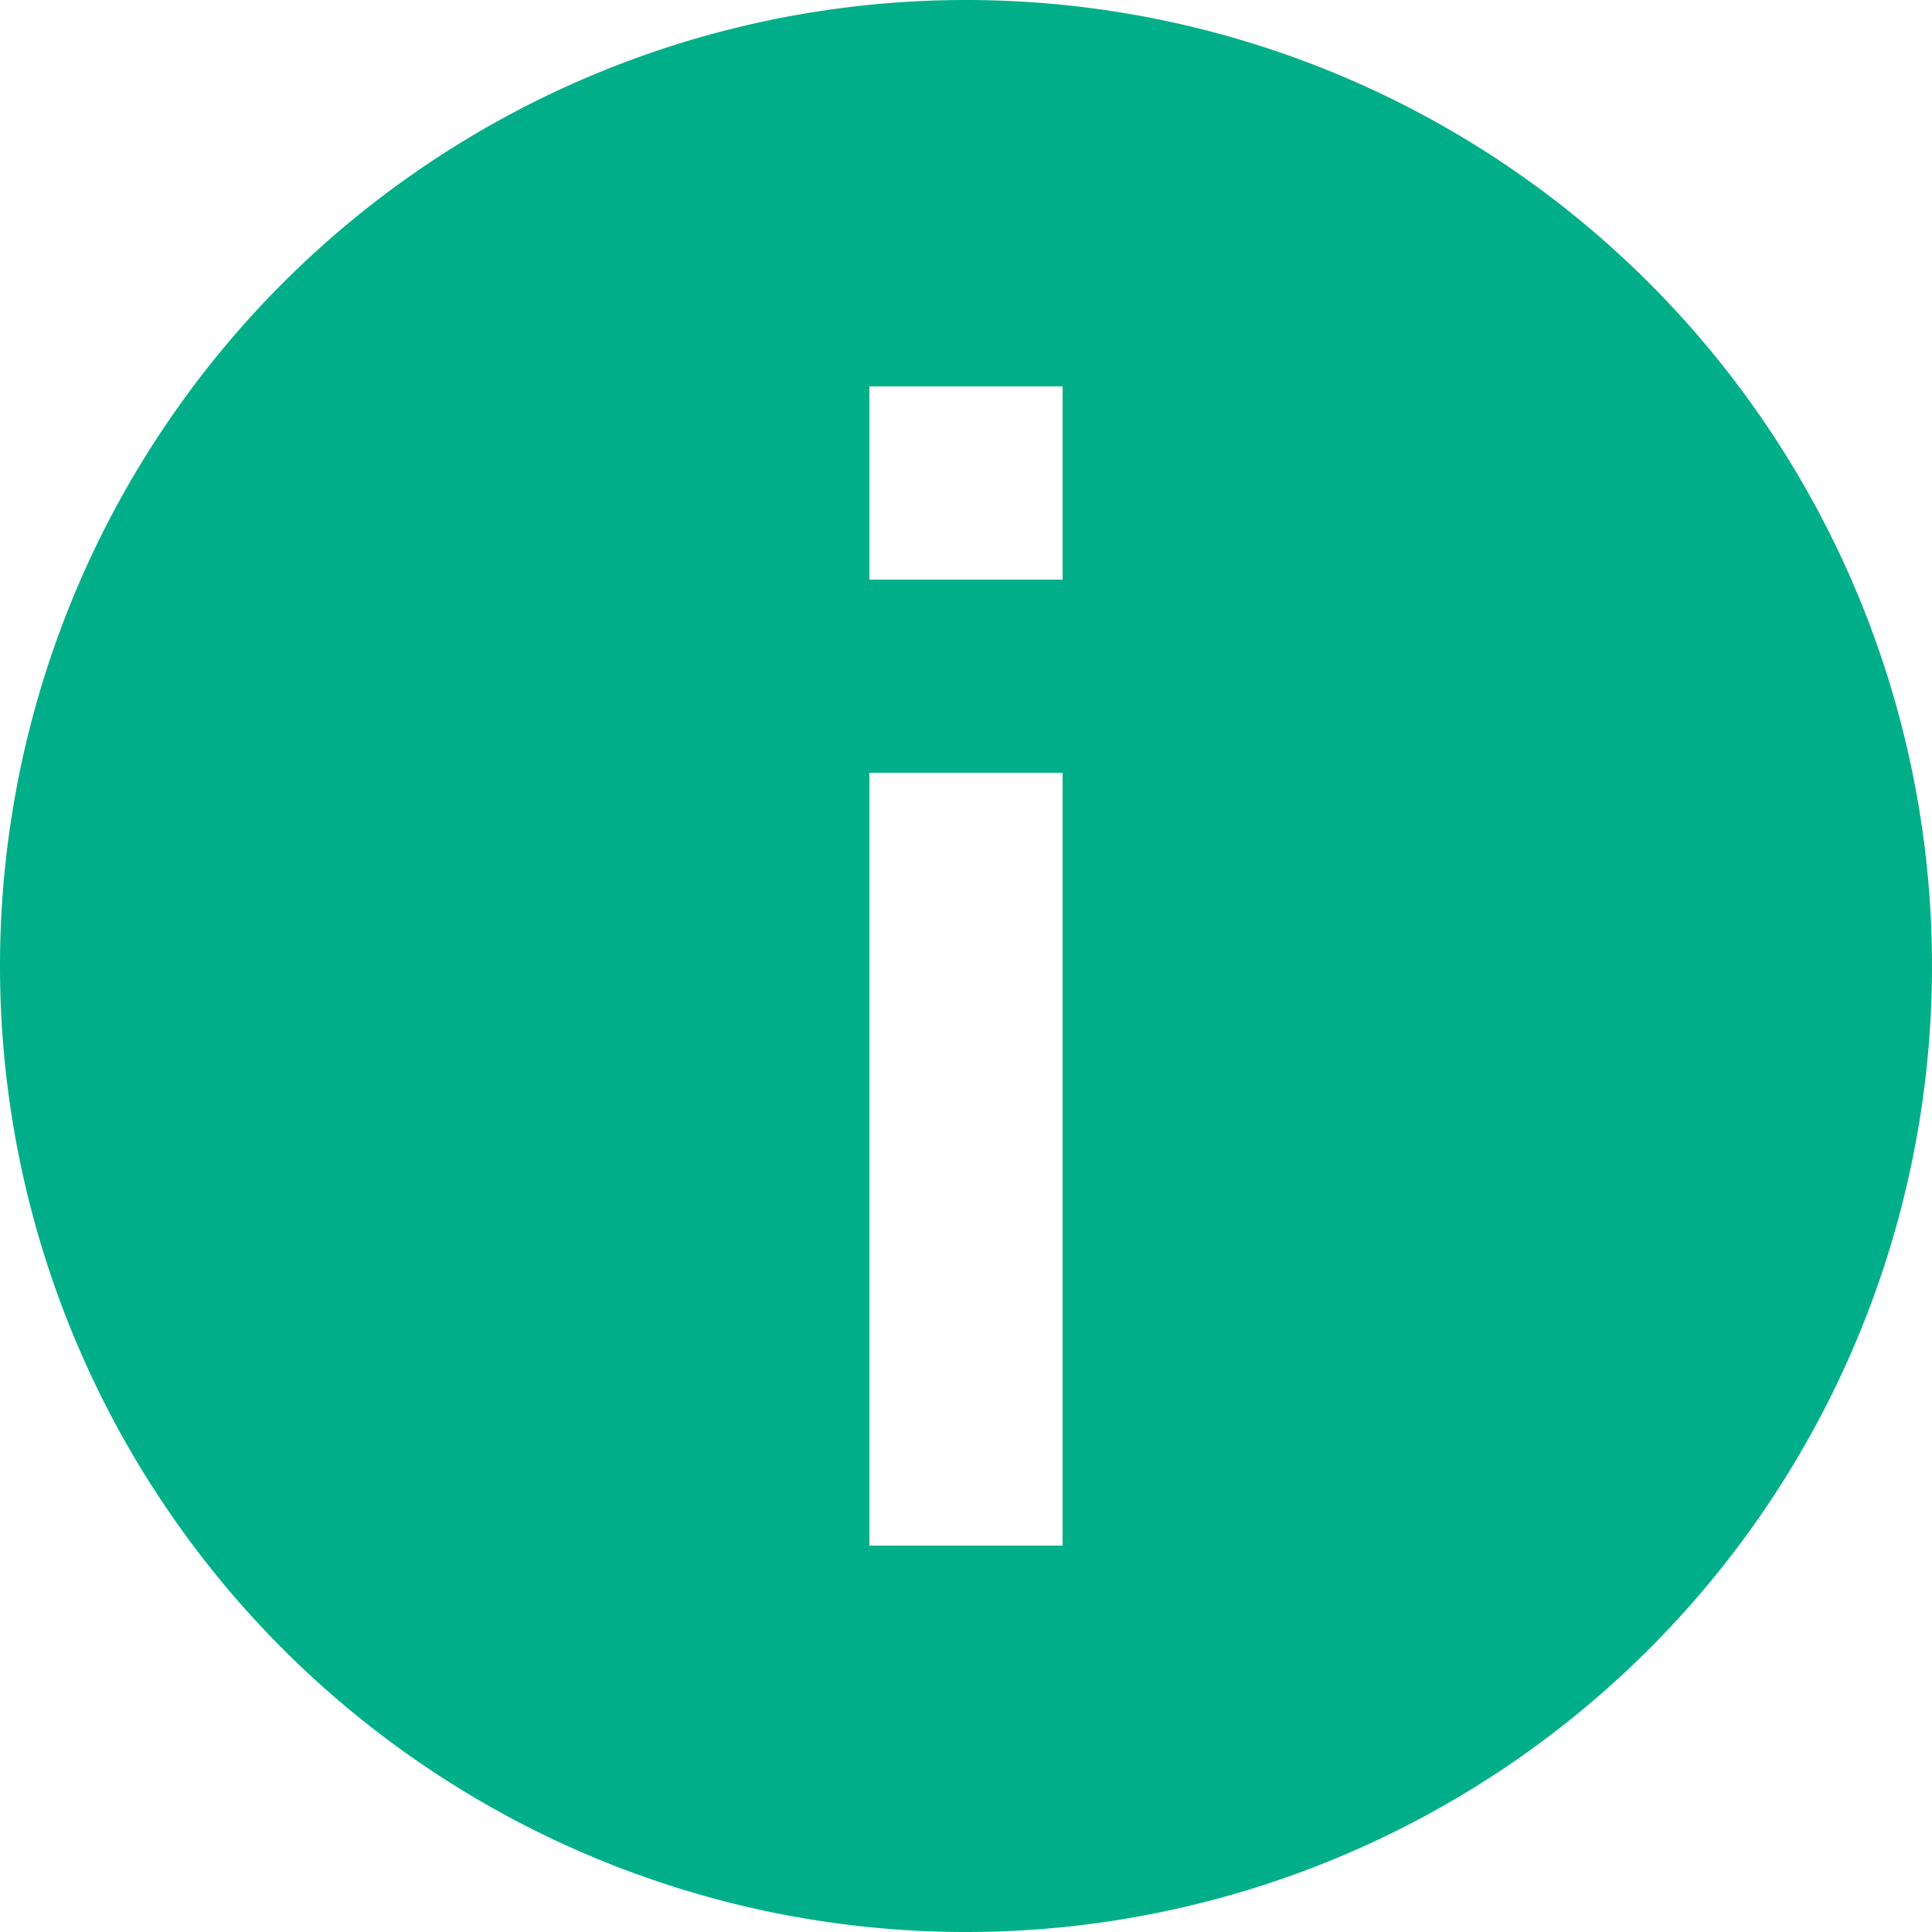 <?xml version="1.0" encoding="UTF-8"?>
<svg xmlns="http://www.w3.org/2000/svg" width="20" height="20">
<title>information</title>
<path d="M 10,20 A 10,10 0 1 0 0,10 10,10 0 0 0 10,20 Z M 9,4 h 2 V 6 H 9 Z m 0,4 h 2 v 8 H 9 Z" id="path4" style="fill:#00af89;fill-opacity:1"/>
</svg>
